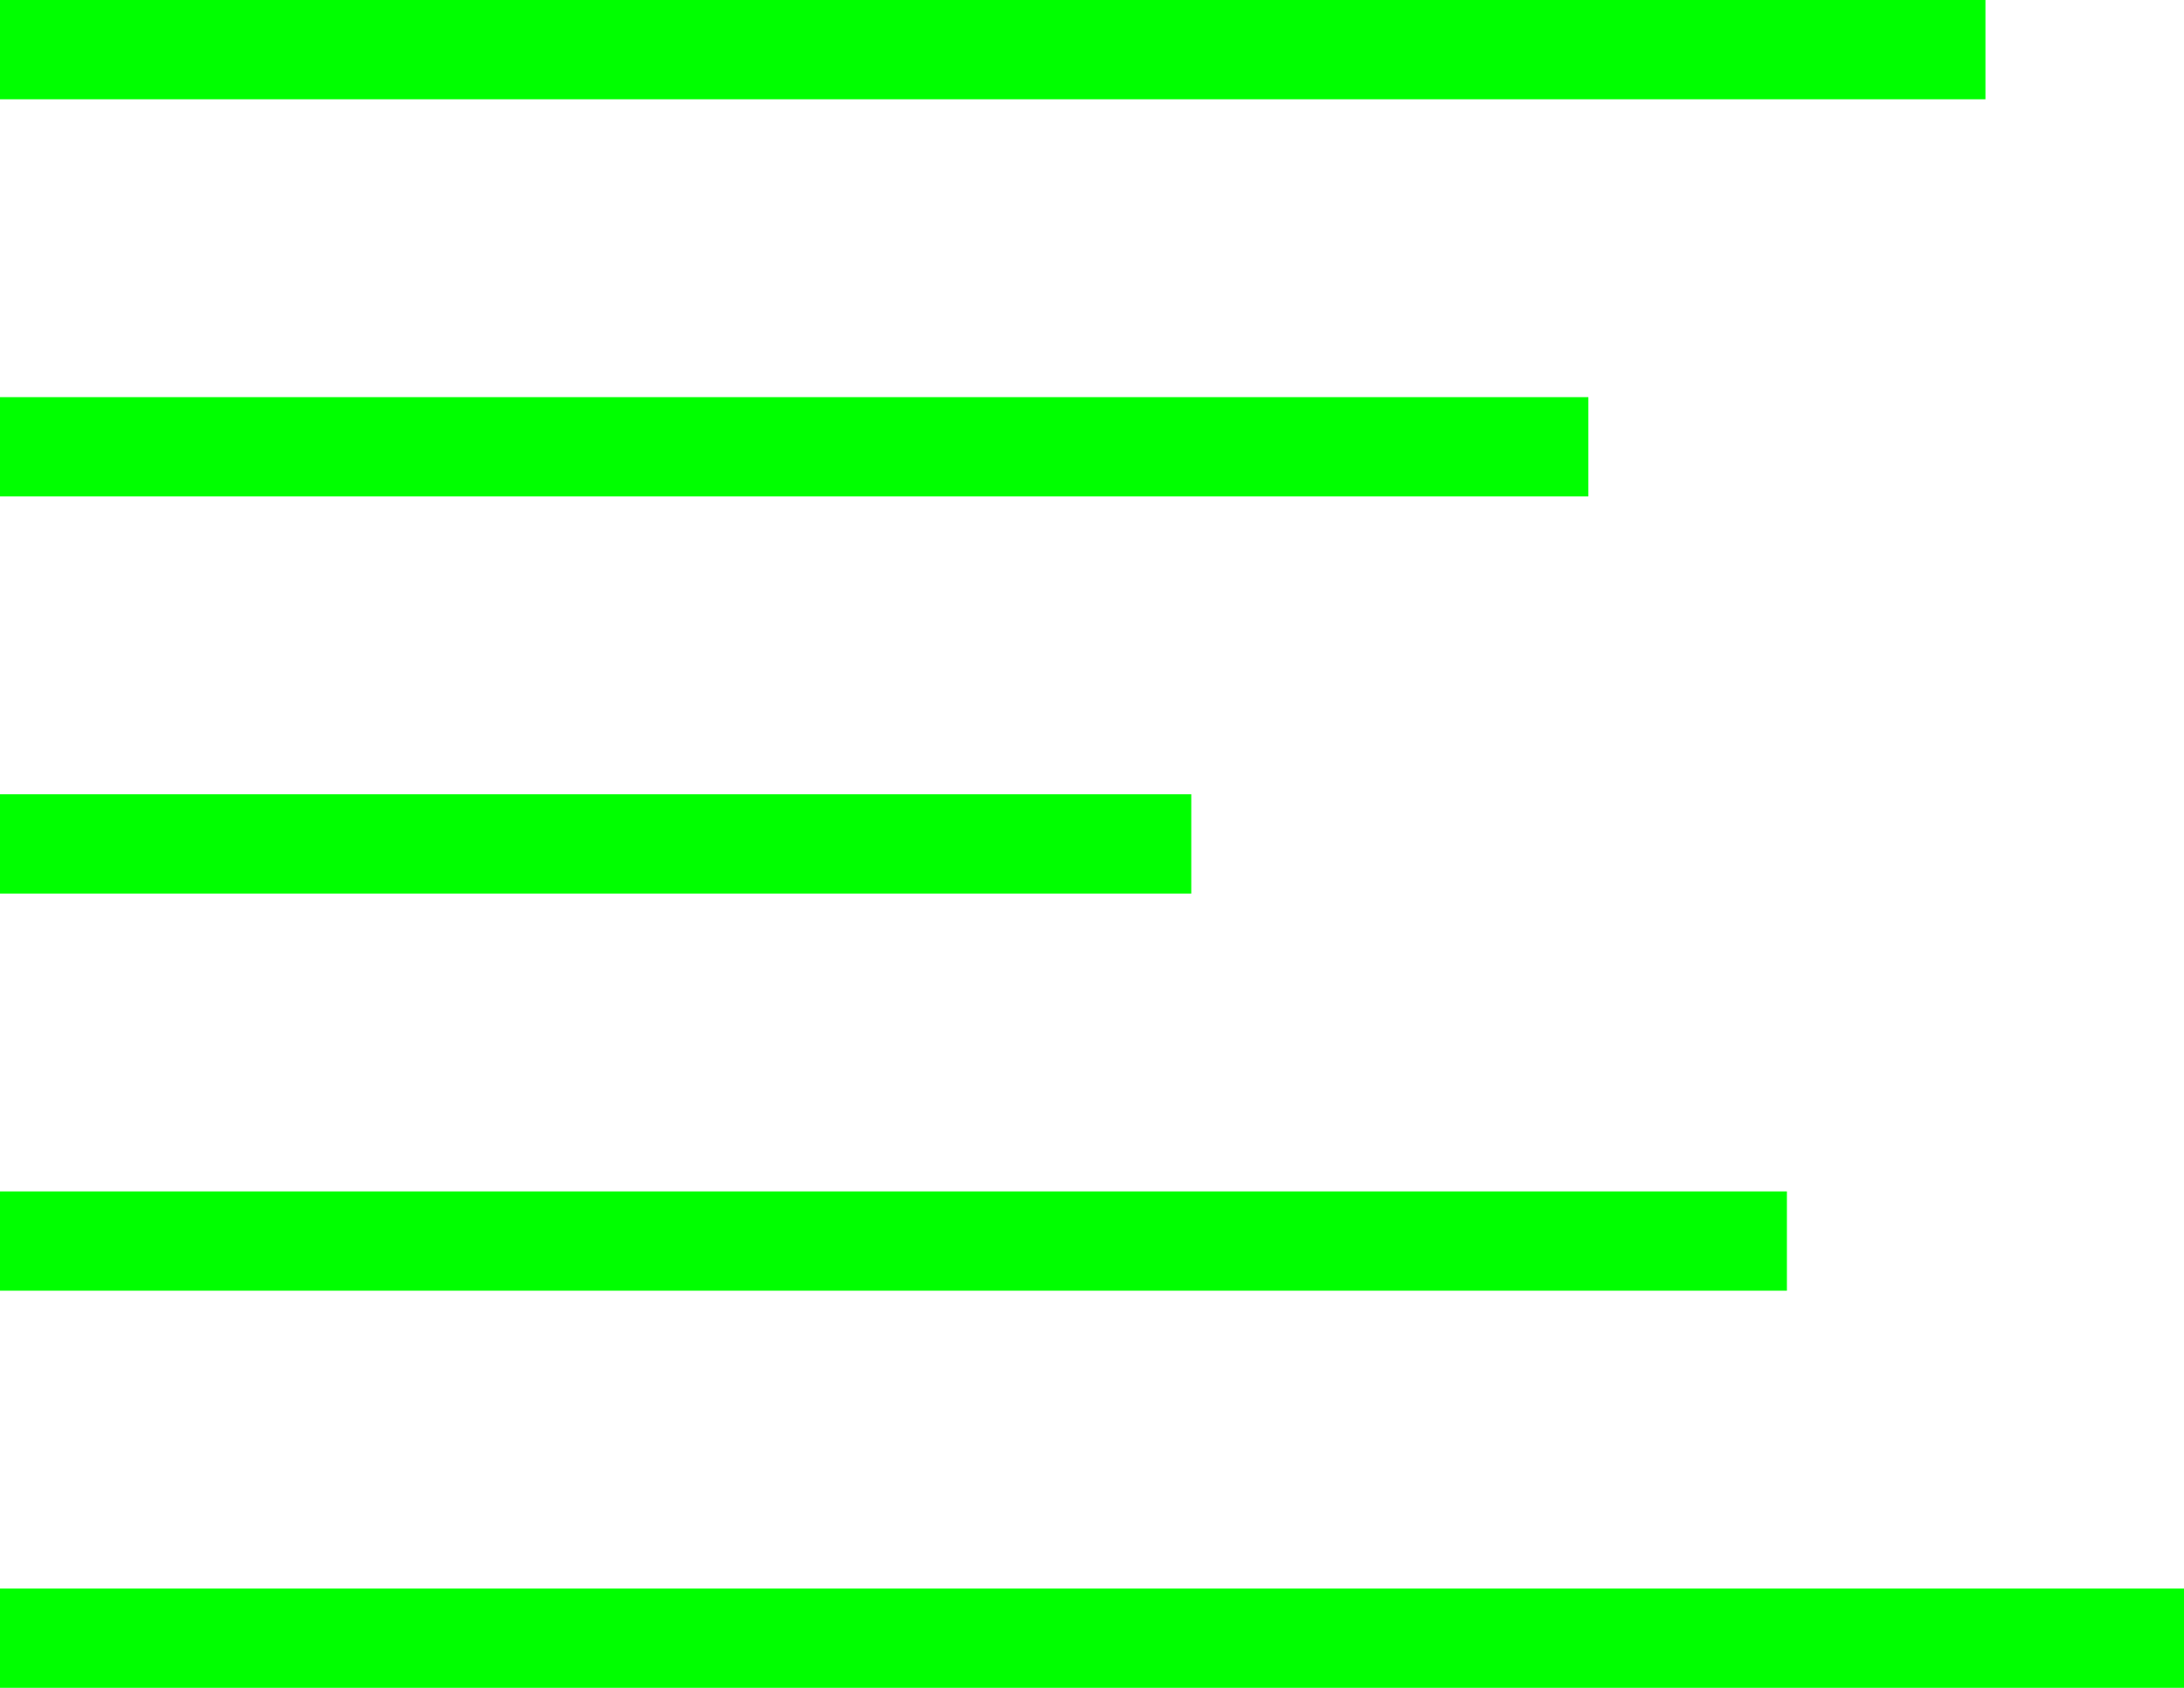 <?xml version="1.0" encoding="UTF-8"?> <svg xmlns="http://www.w3.org/2000/svg" width="22" height="17" viewBox="0 0 22 17" fill="none"> <line y1="0.5" x2="20" y2="0.5" stroke="#00FF00"></line> <line y1="4.5" x2="16" y2="4.5" stroke="#00FF00"></line> <line y1="8.5" x2="12" y2="8.5" stroke="#00FF00"></line> <line y1="12.5" x2="18" y2="12.5" stroke="#00FF00"></line> <line y1="16.5" x2="22" y2="16.5" stroke="#00FF00"></line> </svg> 